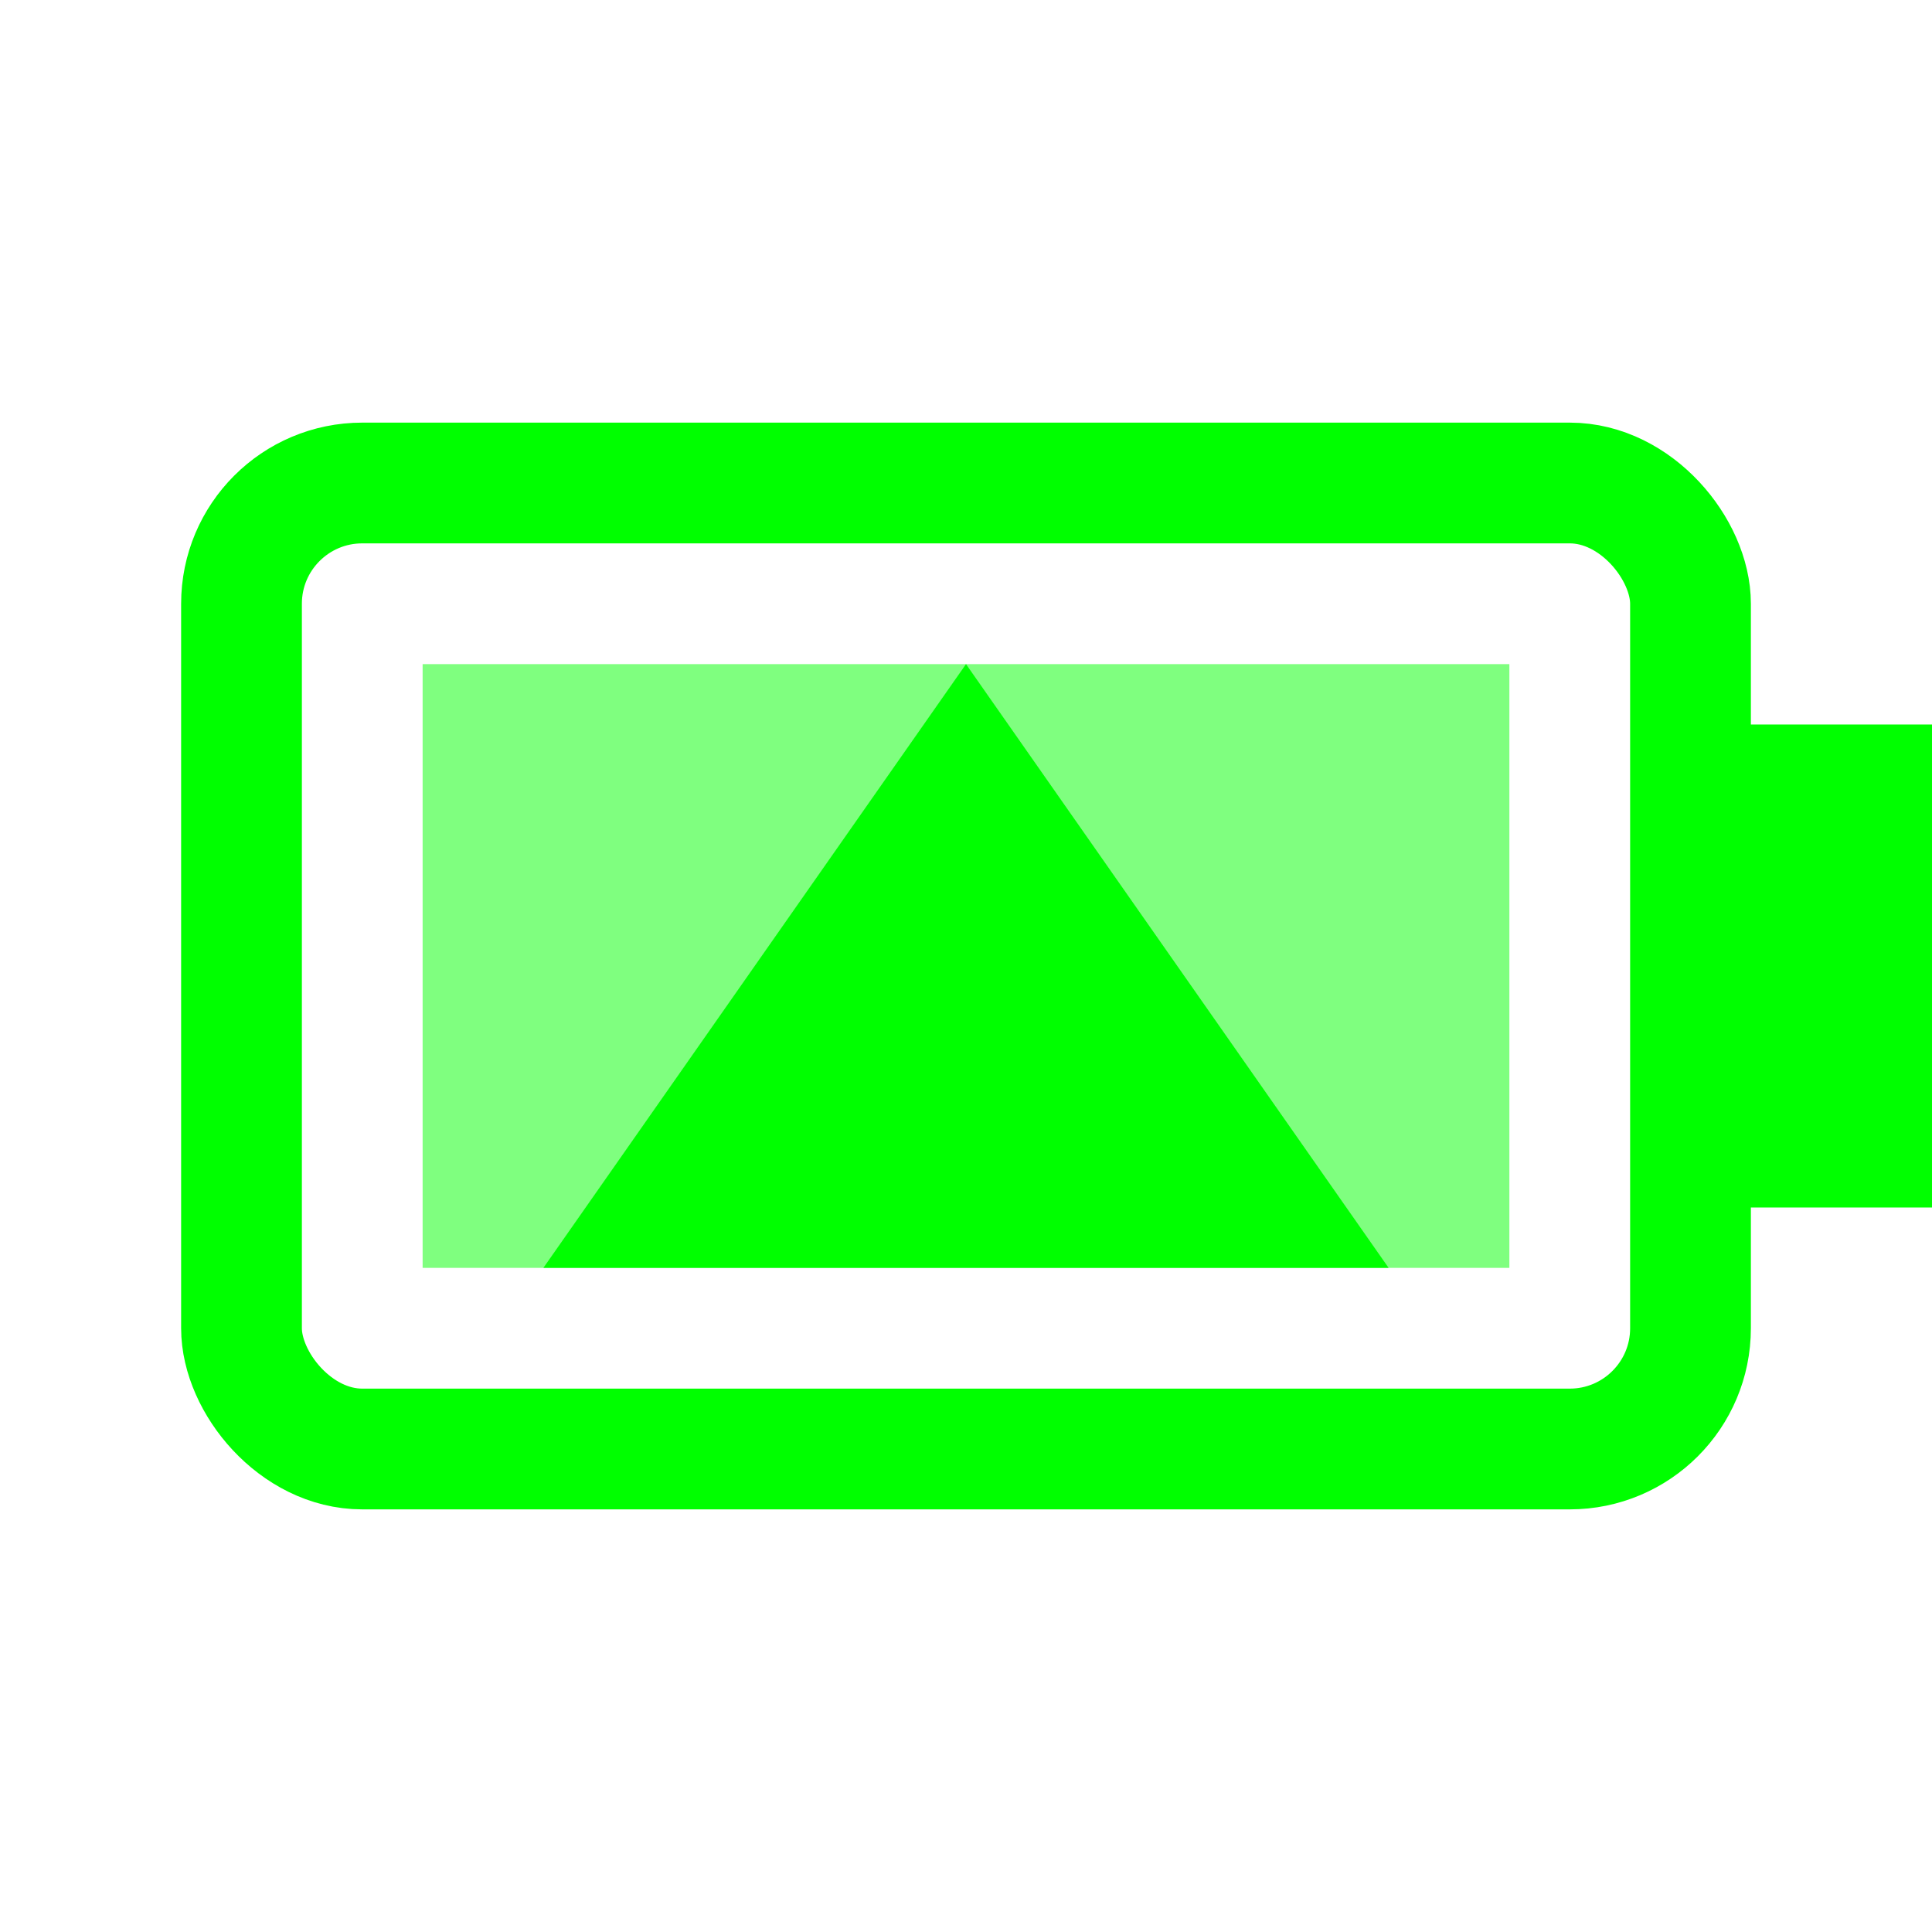 <?xml version="1.0" encoding="UTF-8"?>
<svg width="32" height="32" viewBox="0 0 32 32" fill="none" xmlns="http://www.w3.org/2000/svg">
  <rect x="4" y="8" width="24" height="16" rx="2" stroke="#00FF00" stroke-width="2"/>
  <rect x="28" y="12" width="4" height="8" fill="#00FF00"/>
  <rect x="7" y="11" width="18" height="10" fill="#00FF00" fill-opacity="0.5"/>
  <path d="M16 11L23 21H9L16 11Z" fill="#00FF00"/>
</svg>